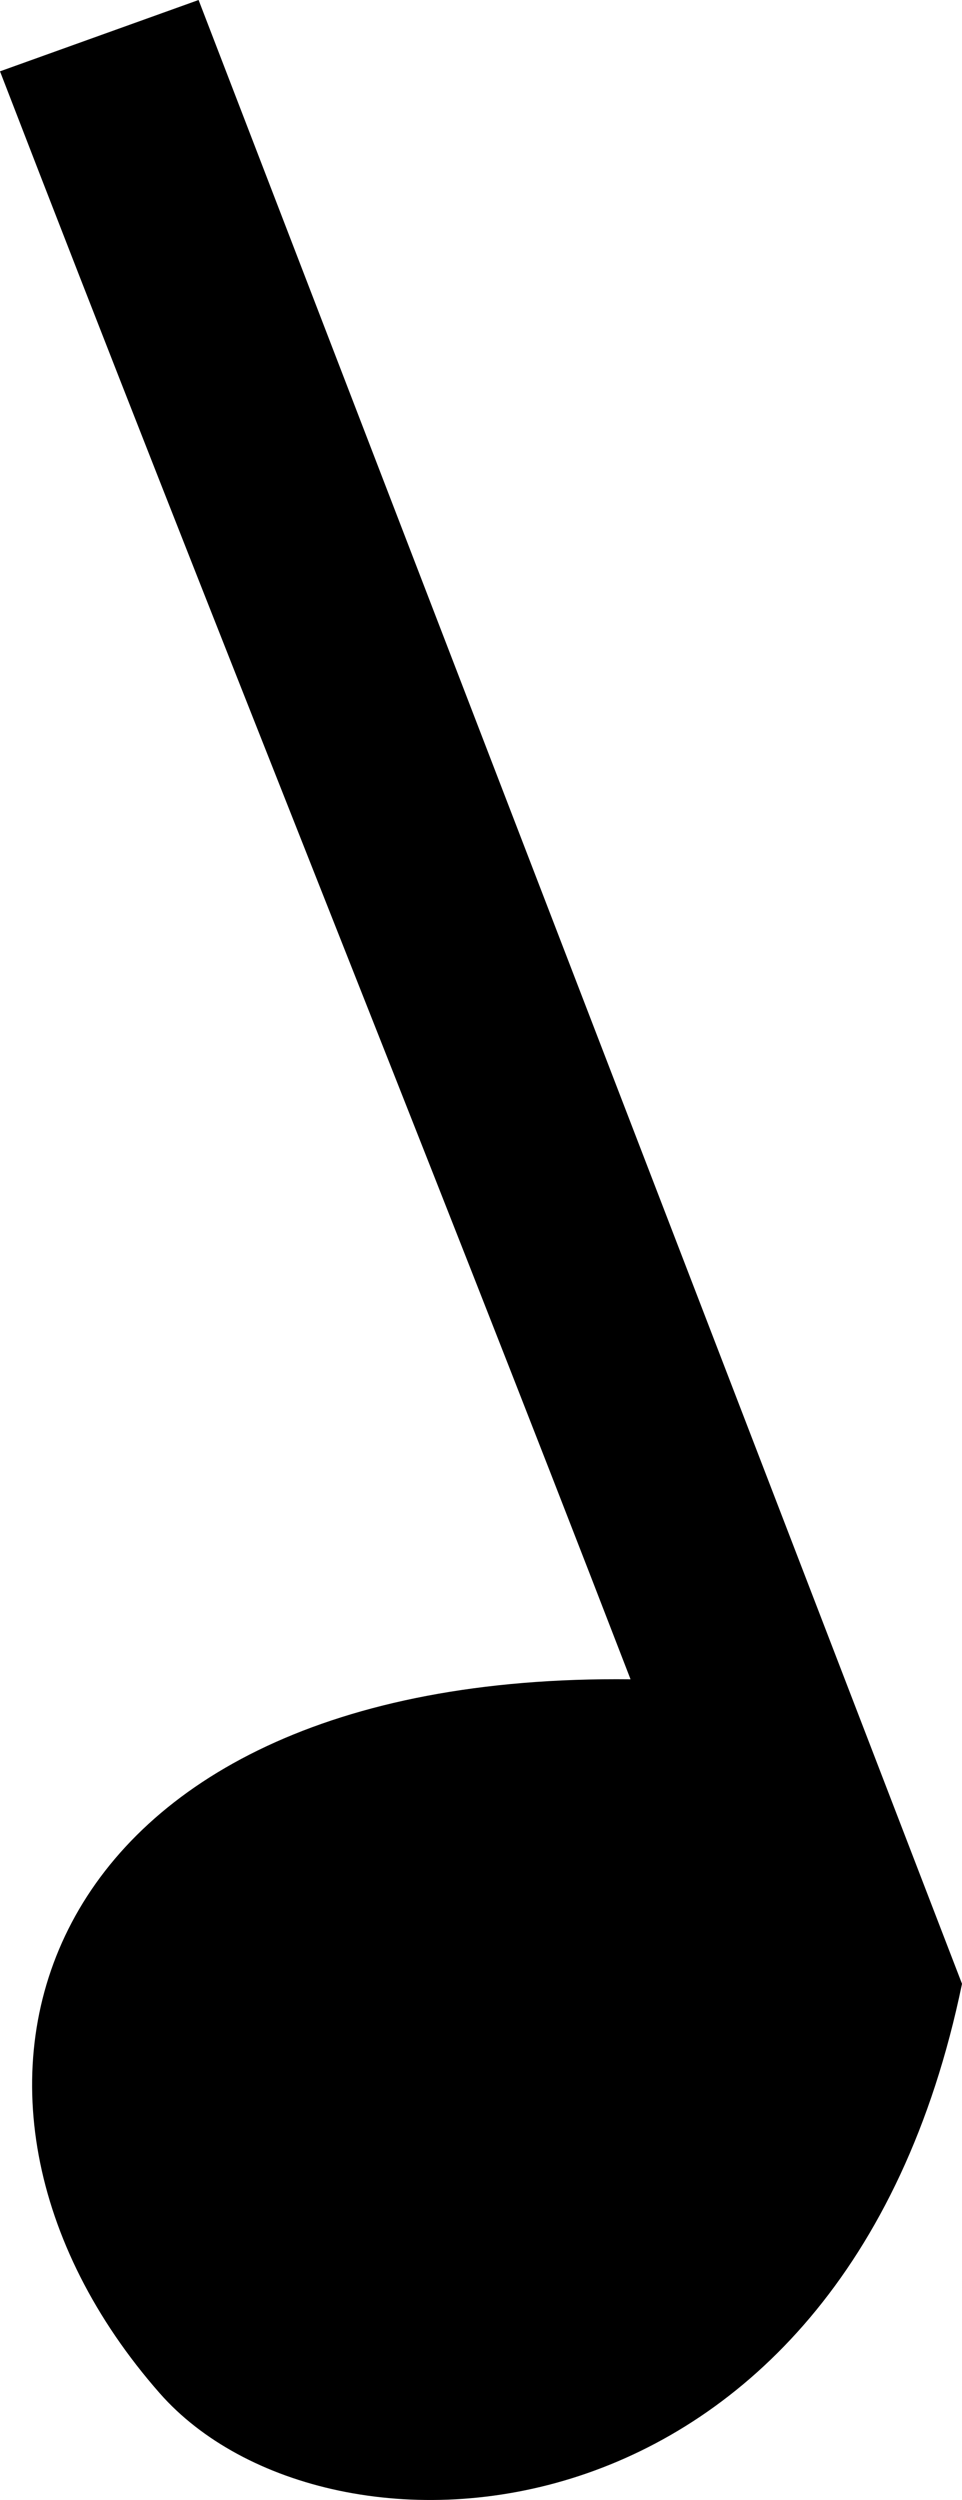 <?xml version="1.0" encoding="UTF-8"?>
<svg version="1.0" viewBox="0 0 218.81 568.46" xmlns="http://www.w3.org/2000/svg">
<g transform="translate(-265.7 -255.27)">
<path d="m409.12 637.12c-136.8-1.55-166.4 94.83-107.09 162.34 38.06 43.32 155.45 37.88 182.48-93.1l-173.64-451.09c-15.05 5.41-30.11 10.82-45.17 16.22 48.49 125.68 94.93 239.95 143.42 365.63z"/>
</g>
</svg>
